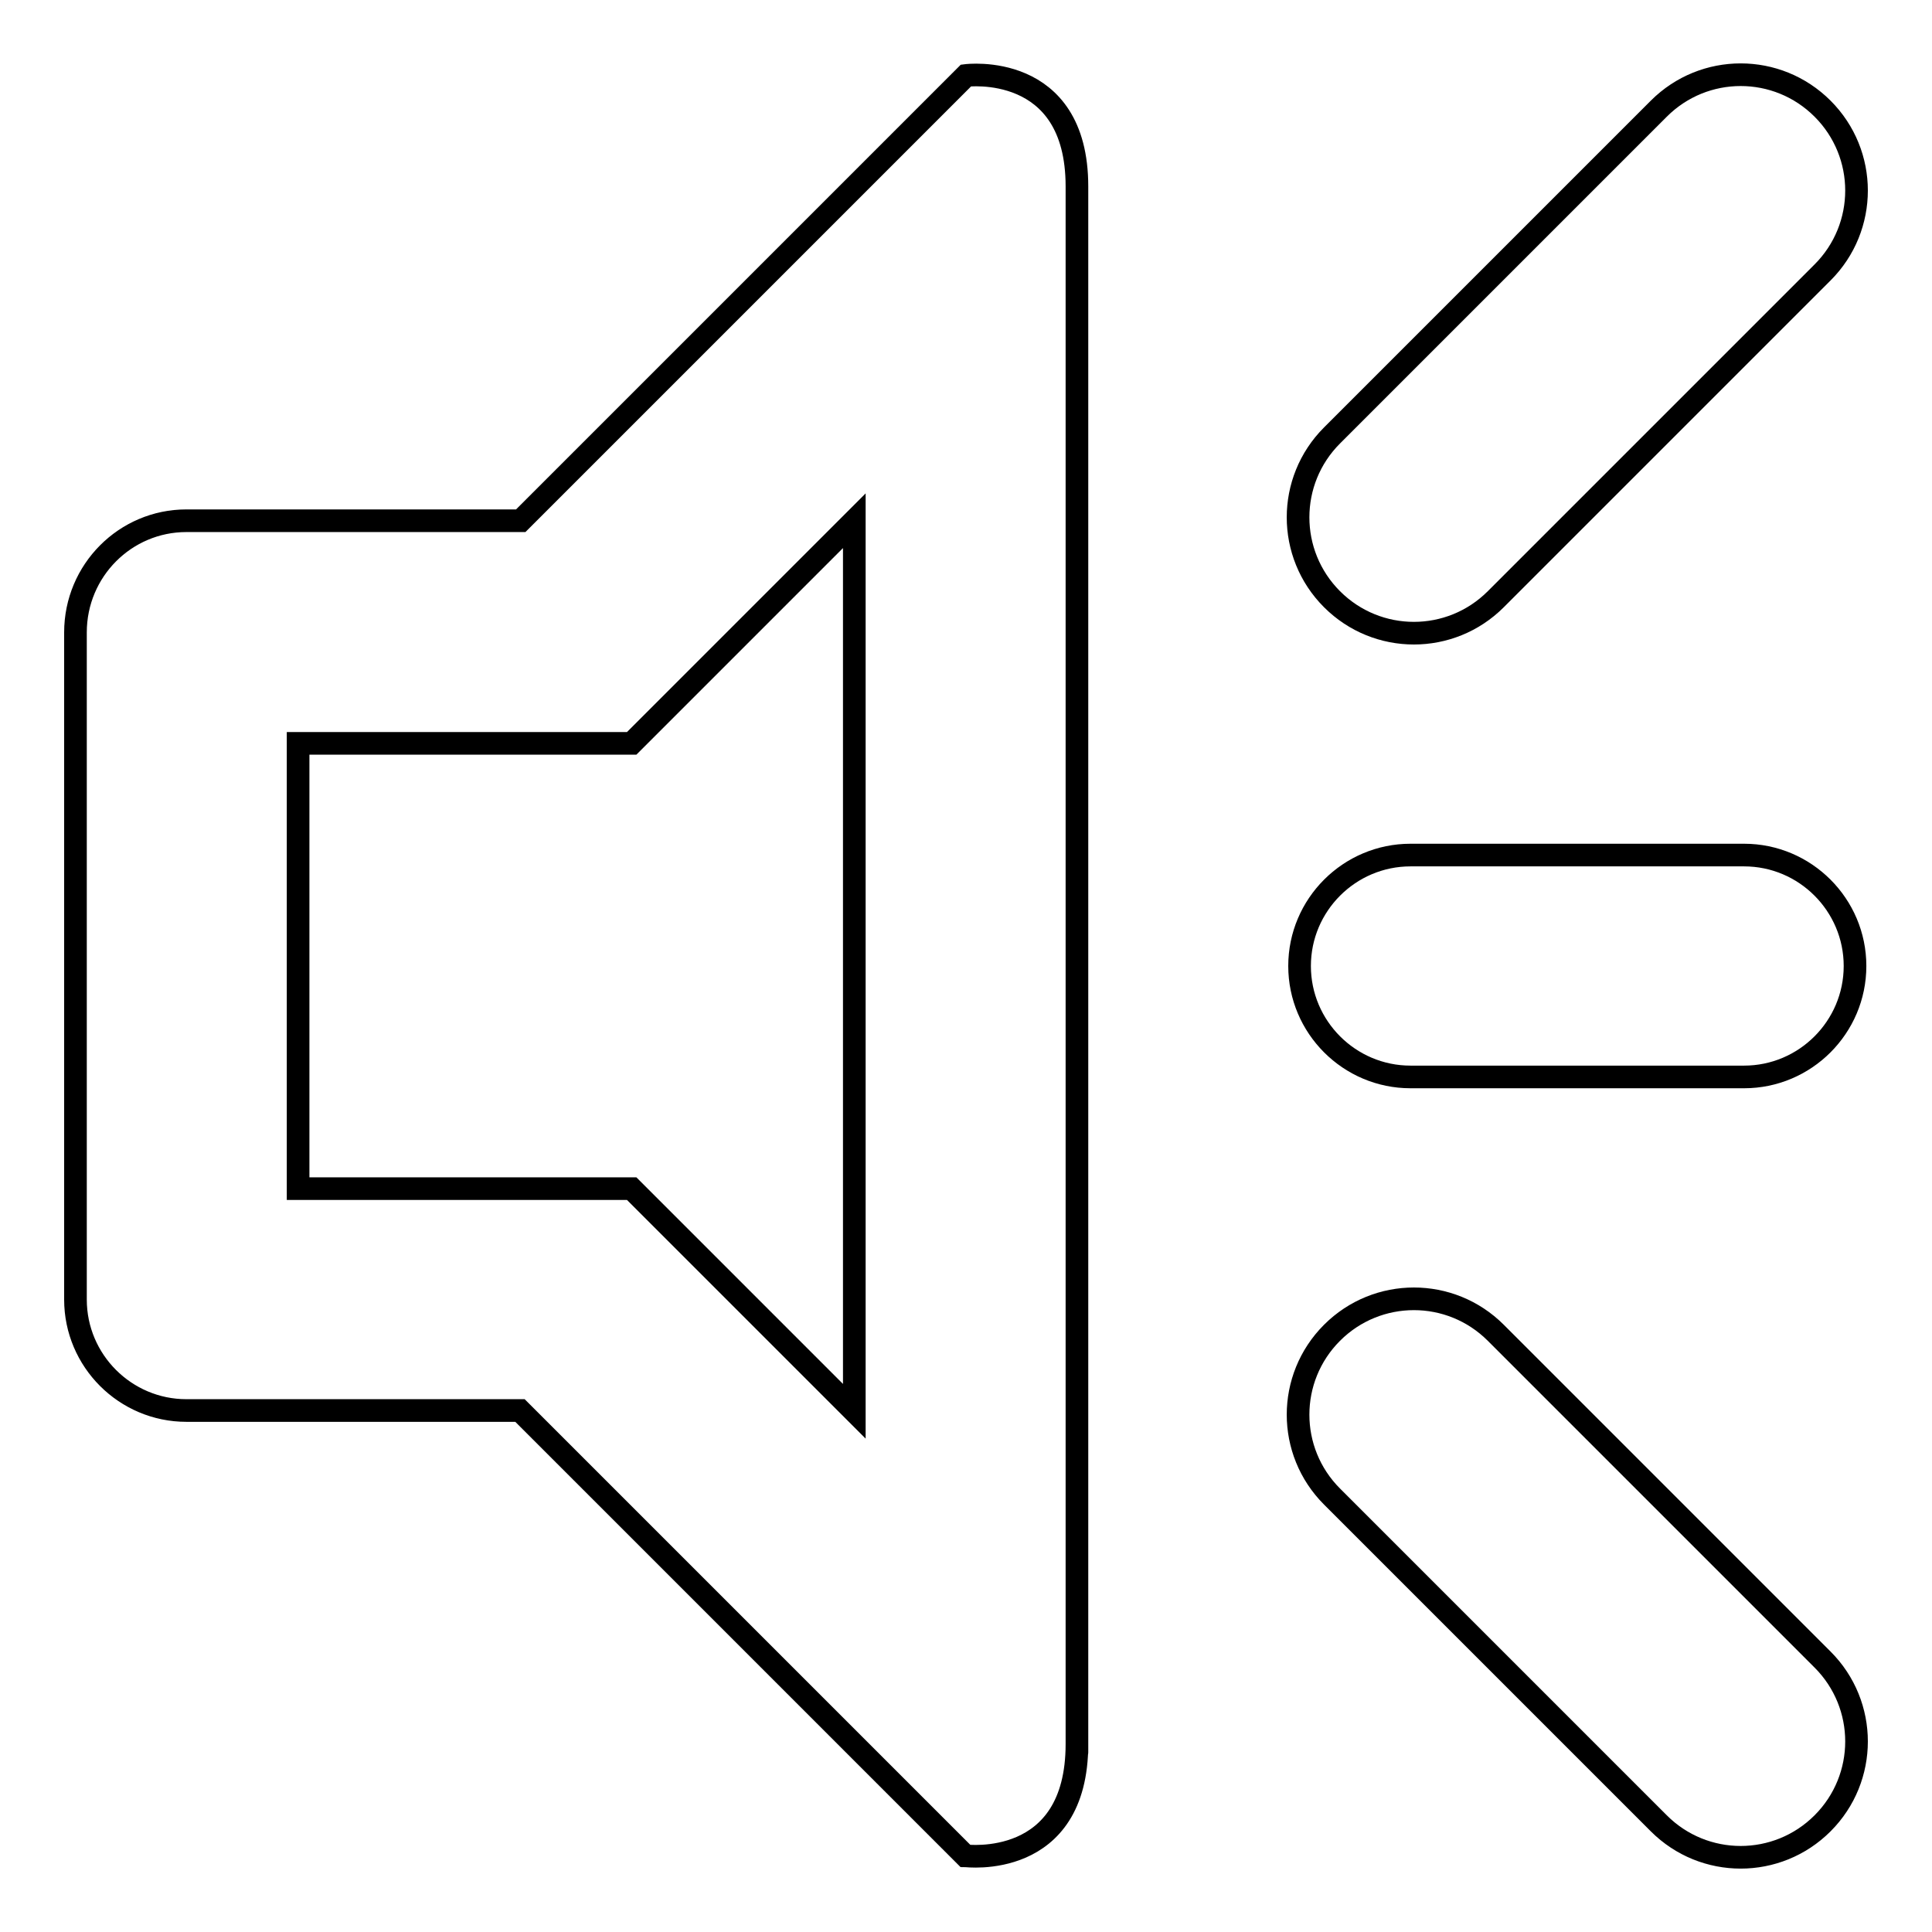 <?xml version="1.0" encoding="utf-8"?>
<!-- Svg Vector Icons : http://www.onlinewebfonts.com/icon -->
<!DOCTYPE svg PUBLIC "-//W3C//DTD SVG 1.1//EN" "http://www.w3.org/Graphics/SVG/1.1/DTD/svg11.dtd">
<svg version="1.1" xmlns="http://www.w3.org/2000/svg" xmlns:xlink="http://www.w3.org/1999/xlink" x="0px" y="0px" viewBox="0 0 256 256" enable-background="new 0 0 256 256" xml:space="preserve">
<g><g><path stroke-width="3" fill-opacity="0" stroke="#000000"  d="M198.2,79.4c-6,6-15.7,6-21.7,0c-6-6-6-15.7,0-21.7l43.3-43.3c6-6,15.7-6,21.7,0c6,6,6,15.7,0,21.7L198.2,79.4z M127.9,245.9l-59-59H24.7c-8.1,0-14.7-6.6-14.7-14.7V83.8C10,75.6,16.6,69,24.7,69H69l59-59c0,0,14.7-1.9,14.7,14.7c0,88.2,0,220.9,0,206.4C142.7,247.8,128,245.9,127.9,245.9L127.9,245.9z M113.2,69L83.7,98.5H39.5v59h44.2l29.5,29.5V69L113.2,69z M186.9,142.7c-8.1,0-14.7-6.6-14.7-14.7s6.6-14.7,14.7-14.7h44.2c8.1,0,14.7,6.6,14.7,14.7s-6.6,14.7-14.7,14.7H186.9z M198.2,176.6l43.3,43.3c6,6,6,15.7,0,21.7c-6,6-15.7,6-21.7,0l-43.3-43.3c-6-6-6-15.7,0-21.7C182.5,170.6,192.2,170.6,198.2,176.6z"/></g></g>
</svg>